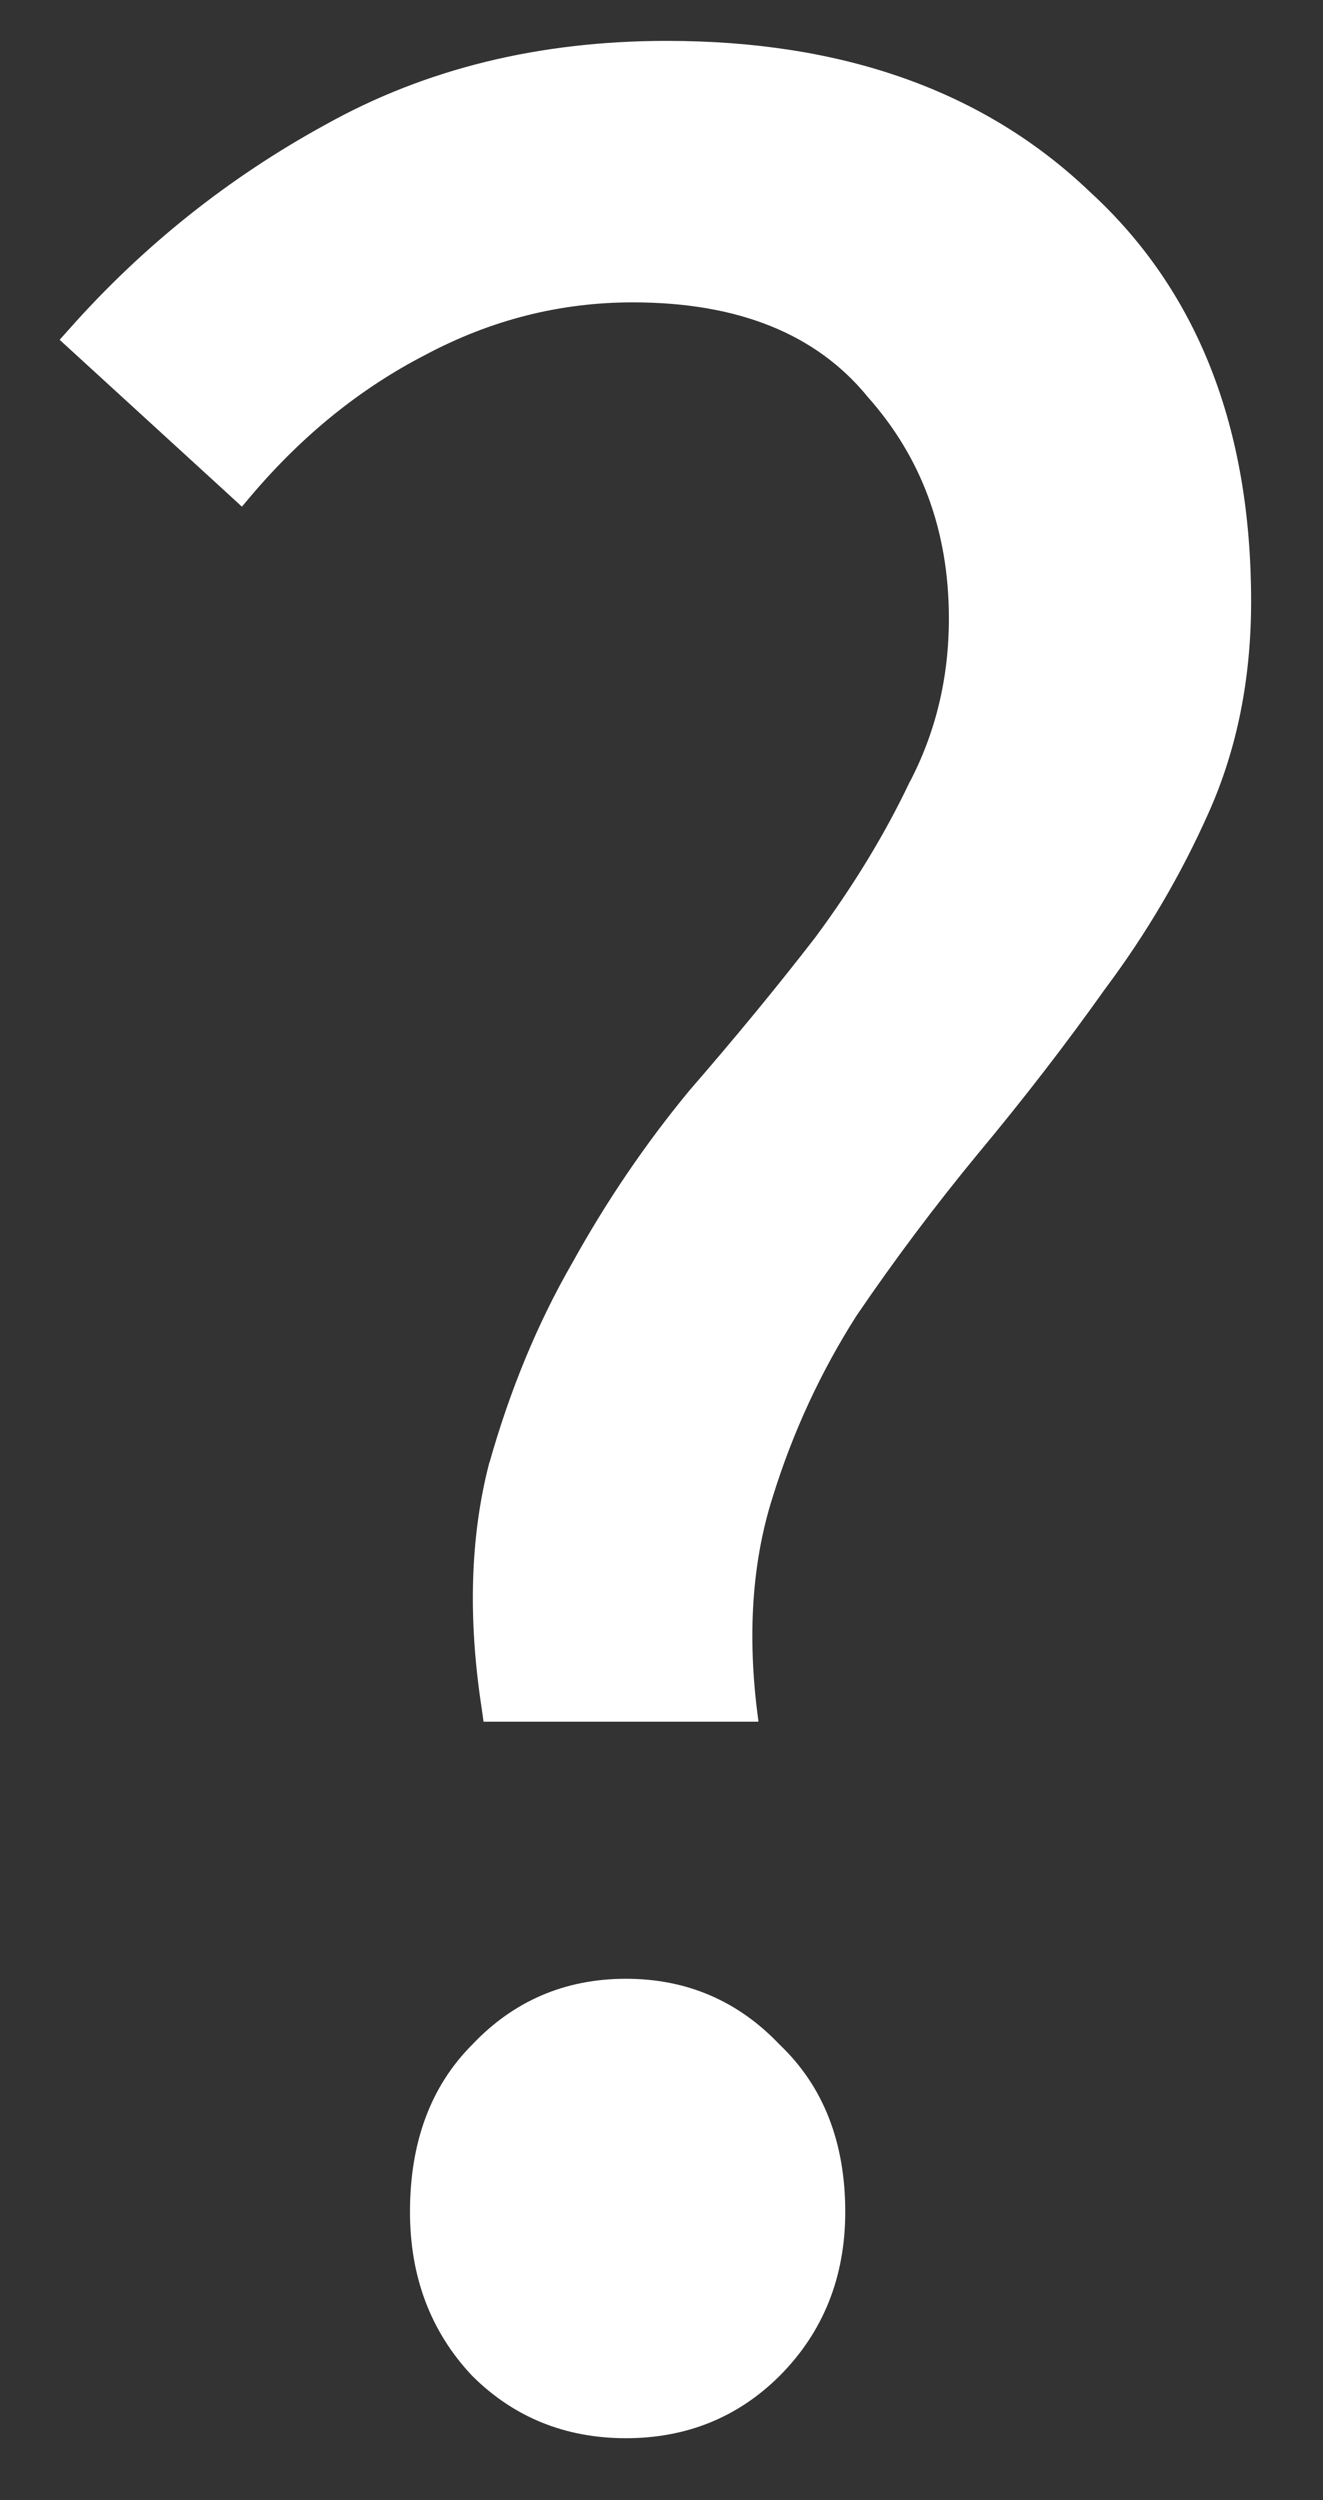 <svg width="9" height="17" viewBox="0 0 9 17" fill="none" xmlns="http://www.w3.org/2000/svg">
<rect x="0" y="0" width="9" height="17" fill="#333333" stroke="none"/>
<path d="M3.327 11.614L3.333 11.657H3.376H5.047H5.103L5.096 11.601C5.035 11.065 5.074 10.585 5.21 10.16L5.21 10.16C5.348 9.716 5.54 9.303 5.784 8.92C6.046 8.535 6.324 8.165 6.616 7.811C6.926 7.439 7.213 7.067 7.477 6.695C7.757 6.321 7.991 5.923 8.178 5.502C8.367 5.078 8.461 4.607 8.461 4.09C8.461 2.919 8.101 2 7.378 1.339C6.67 0.663 5.721 0.328 4.536 0.328C3.678 0.328 2.912 0.515 2.239 0.891C1.584 1.249 1.007 1.709 0.509 2.27L0.476 2.307L0.512 2.34L1.603 3.338L1.641 3.373L1.674 3.334C2.026 2.92 2.423 2.6 2.866 2.371L2.866 2.371L2.866 2.371C3.323 2.127 3.802 2.006 4.304 2.006C5.036 2.006 5.577 2.226 5.936 2.66L5.936 2.66L5.937 2.662C6.315 3.085 6.505 3.599 6.505 4.206C6.505 4.616 6.414 4.995 6.232 5.343L6.232 5.343L6.231 5.344C6.063 5.697 5.848 6.05 5.587 6.403C5.325 6.742 5.039 7.089 4.731 7.444L4.731 7.444L4.73 7.445C4.434 7.803 4.169 8.192 3.936 8.613C3.702 9.019 3.515 9.471 3.375 9.969L3.375 9.969L3.374 9.97C3.249 10.458 3.233 11.006 3.327 11.614ZM3.247 16.119L3.247 16.119L3.248 16.12C3.521 16.392 3.859 16.529 4.258 16.529C4.657 16.529 4.995 16.392 5.268 16.12C5.556 15.831 5.7 15.47 5.7 15.04C5.7 14.581 5.557 14.212 5.268 13.938C4.995 13.65 4.658 13.505 4.258 13.505C3.858 13.505 3.52 13.65 3.248 13.938C2.974 14.212 2.839 14.582 2.839 15.04C2.839 15.469 2.975 15.83 3.247 16.119Z" fill="white" stroke="white" stroke-width="0.1"/>
</svg>
